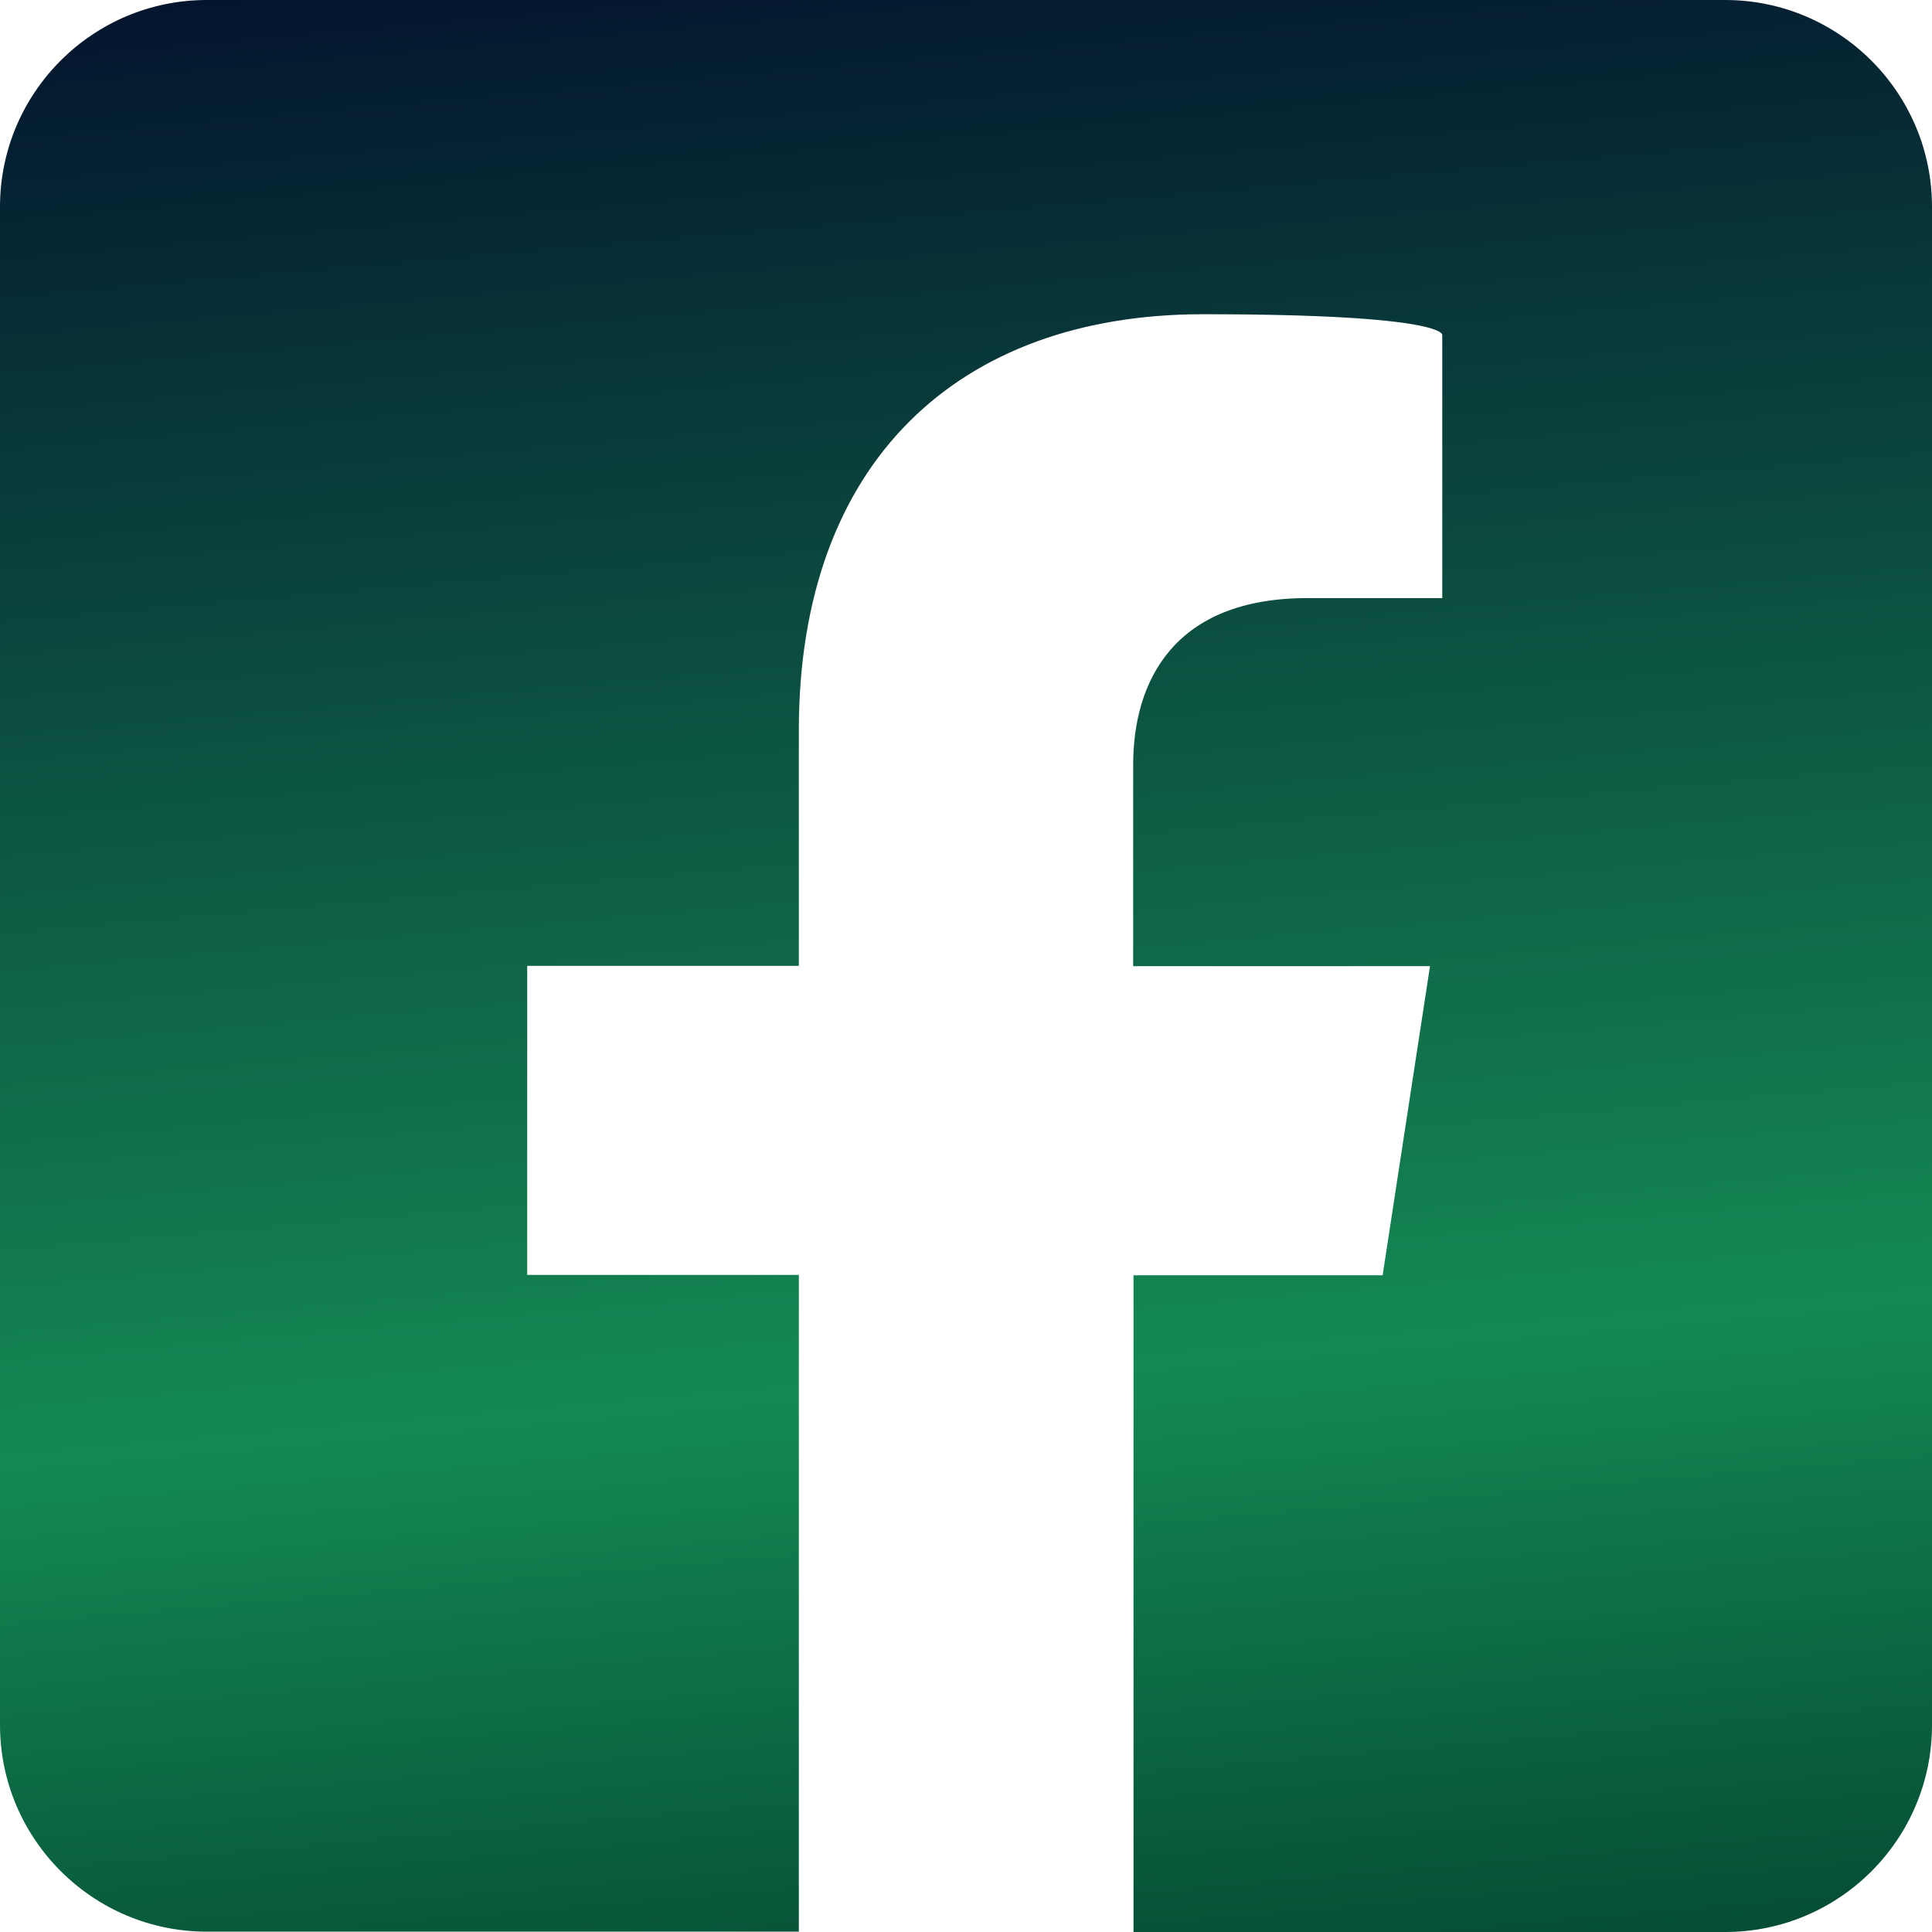 <?xml version="1.0" encoding="UTF-8"?>
<svg xmlns="http://www.w3.org/2000/svg" xmlns:xlink="http://www.w3.org/1999/xlink" version="1.1" viewBox="0 0 566.9 566.9">
  <defs>
    <style>
      .cls-1 {
        fill: url(#linear-gradient);
      }
    </style>
    <linearGradient id="linear-gradient" x1="257.1" y1="586.3" x2="309.8" y2="-15.4" gradientTransform="translate(0 568.9) scale(1 -1)" gradientUnits="userSpaceOnUse">
      <stop offset="0" stop-color="#03152e"/>
      <stop offset=".7" stop-color="#148953"/>
      <stop offset="1" stop-color="#054d34"/>
    </linearGradient>
  </defs>
  <!-- Generator: Adobe Illustrator 28.6.0, SVG Export Plug-In . SVG Version: 1.2.0 Build 709)  -->
  <g>
    <g id="Layer_1">
      <g id="Layer_1-2" data-name="Layer_1">
        <path class="cls-1" d="M506.2,0H60.7C27.2,0,0,27.2,0,60.7v445.4c0,33.5,27.2,60.7,60.7,60.7h173.7v-192.7h-79.7v-90.7h79.7v-69.1c0-78.7,46.8-122.1,118.6-122.1s70.2,6.1,70.2,6.1v77.2h-39.6c-39,0-51.1,24.2-51.1,49v59h87.1l-13.9,90.7h-73.1v192.7h173.6c33.5,0,60.7-27.2,60.7-60.7V60.7c0-33.5-27.2-60.7-60.7-60.7h0Z"/>
      </g>
    </g>
  </g>
</svg>